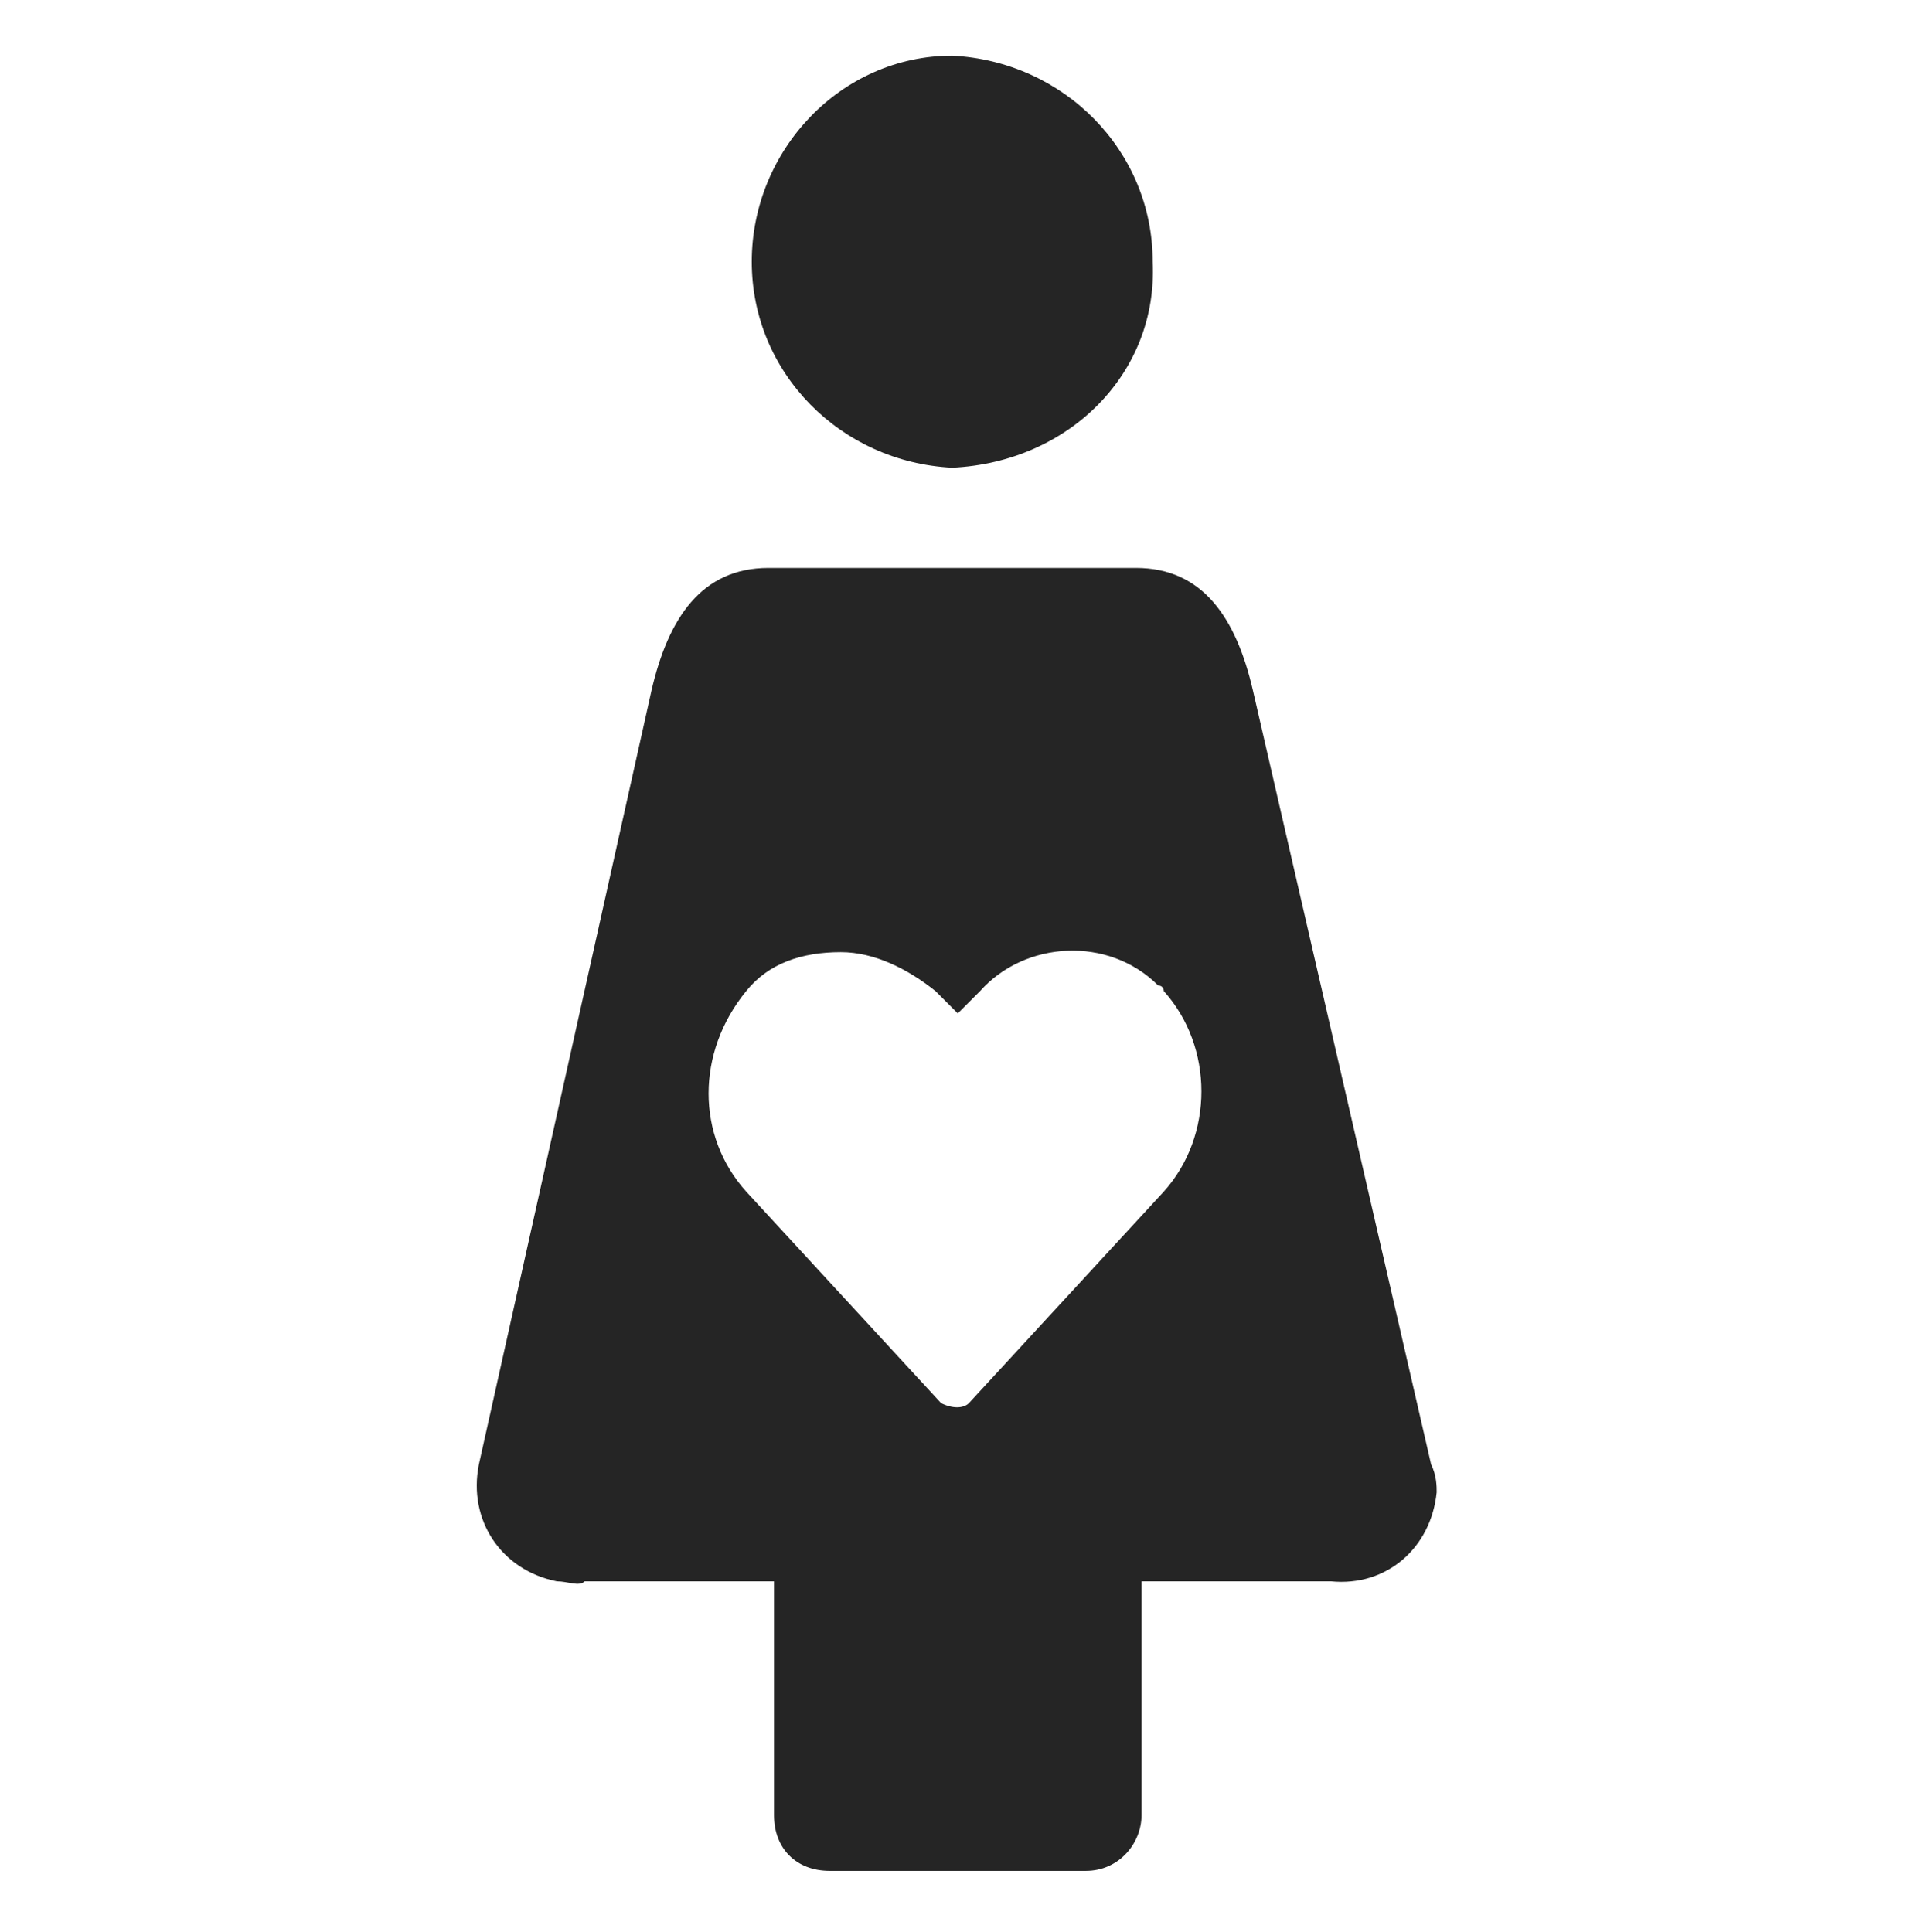 <?xml version="1.0" encoding="utf-8"?>
<!-- Generator: Adobe Illustrator 24.2.3, SVG Export Plug-In . SVG Version: 6.00 Build 0)  -->
<svg version="1.1" id="Capa_1" xmlns="http://www.w3.org/2000/svg" xmlns:xlink="http://www.w3.org/1999/xlink" x="0px" y="0px"
	 viewBox="0 0 34.3 34.7" style="enable-background:new 0 0 34.3 34.7;" xml:space="preserve">
<style type="text/css">
	.st0{fill:#252525;}
</style>
<g id="Grupo_94" transform="translate(0 107.348)">
	<g>
		<g id="Grupo_93" transform="translate(0 -107.348)">
			<g id="Grupo_92" transform="translate(0 0)">
				<path id="Trazado_60" class="st0" d="M25.7,26.3l-3.2-13.9c-0.3-1.3-0.9-2.2-2.1-2.2h-6.6c-1.2,0-1.8,0.9-2.1,2.2L8.6,26.3
					c-0.2,1,0.4,1.9,1.4,2.1c0.2,0,0.4,0.1,0.5,0h3.4v4.2c0,0.6,0.4,1,1,1c0,0,0,0,0,0h4.6c0.6,0,1-0.5,1-1c0,0,0,0,0,0v-4.2h3.4
					c1,0.1,1.8-0.6,1.9-1.6C25.8,26.7,25.8,26.5,25.7,26.3 M20.9,21.4l-3.5,3.8l0,0c-0.1,0.1-0.3,0.1-0.5,0c0,0,0,0,0,0l-3.5-3.8
					c-0.9-1-0.9-2.5,0-3.6c0.4-0.5,1-0.7,1.7-0.7c0.6,0,1.2,0.3,1.7,0.7l0.4,0.4l0.4-0.4c0.8-0.9,2.3-1,3.2-0.1
					c0.1,0,0.1,0.1,0.1,0.1C21.8,18.8,21.8,20.4,20.9,21.4 M20.7,4.7c0-2-1.6-3.6-3.6-3.7c-2,0-3.6,1.7-3.6,3.7c0,2,1.6,3.6,3.6,3.7
					C19.2,8.3,20.8,6.7,20.7,4.7"/>
			</g>
		</g>
	</g>
</g>
</svg>
